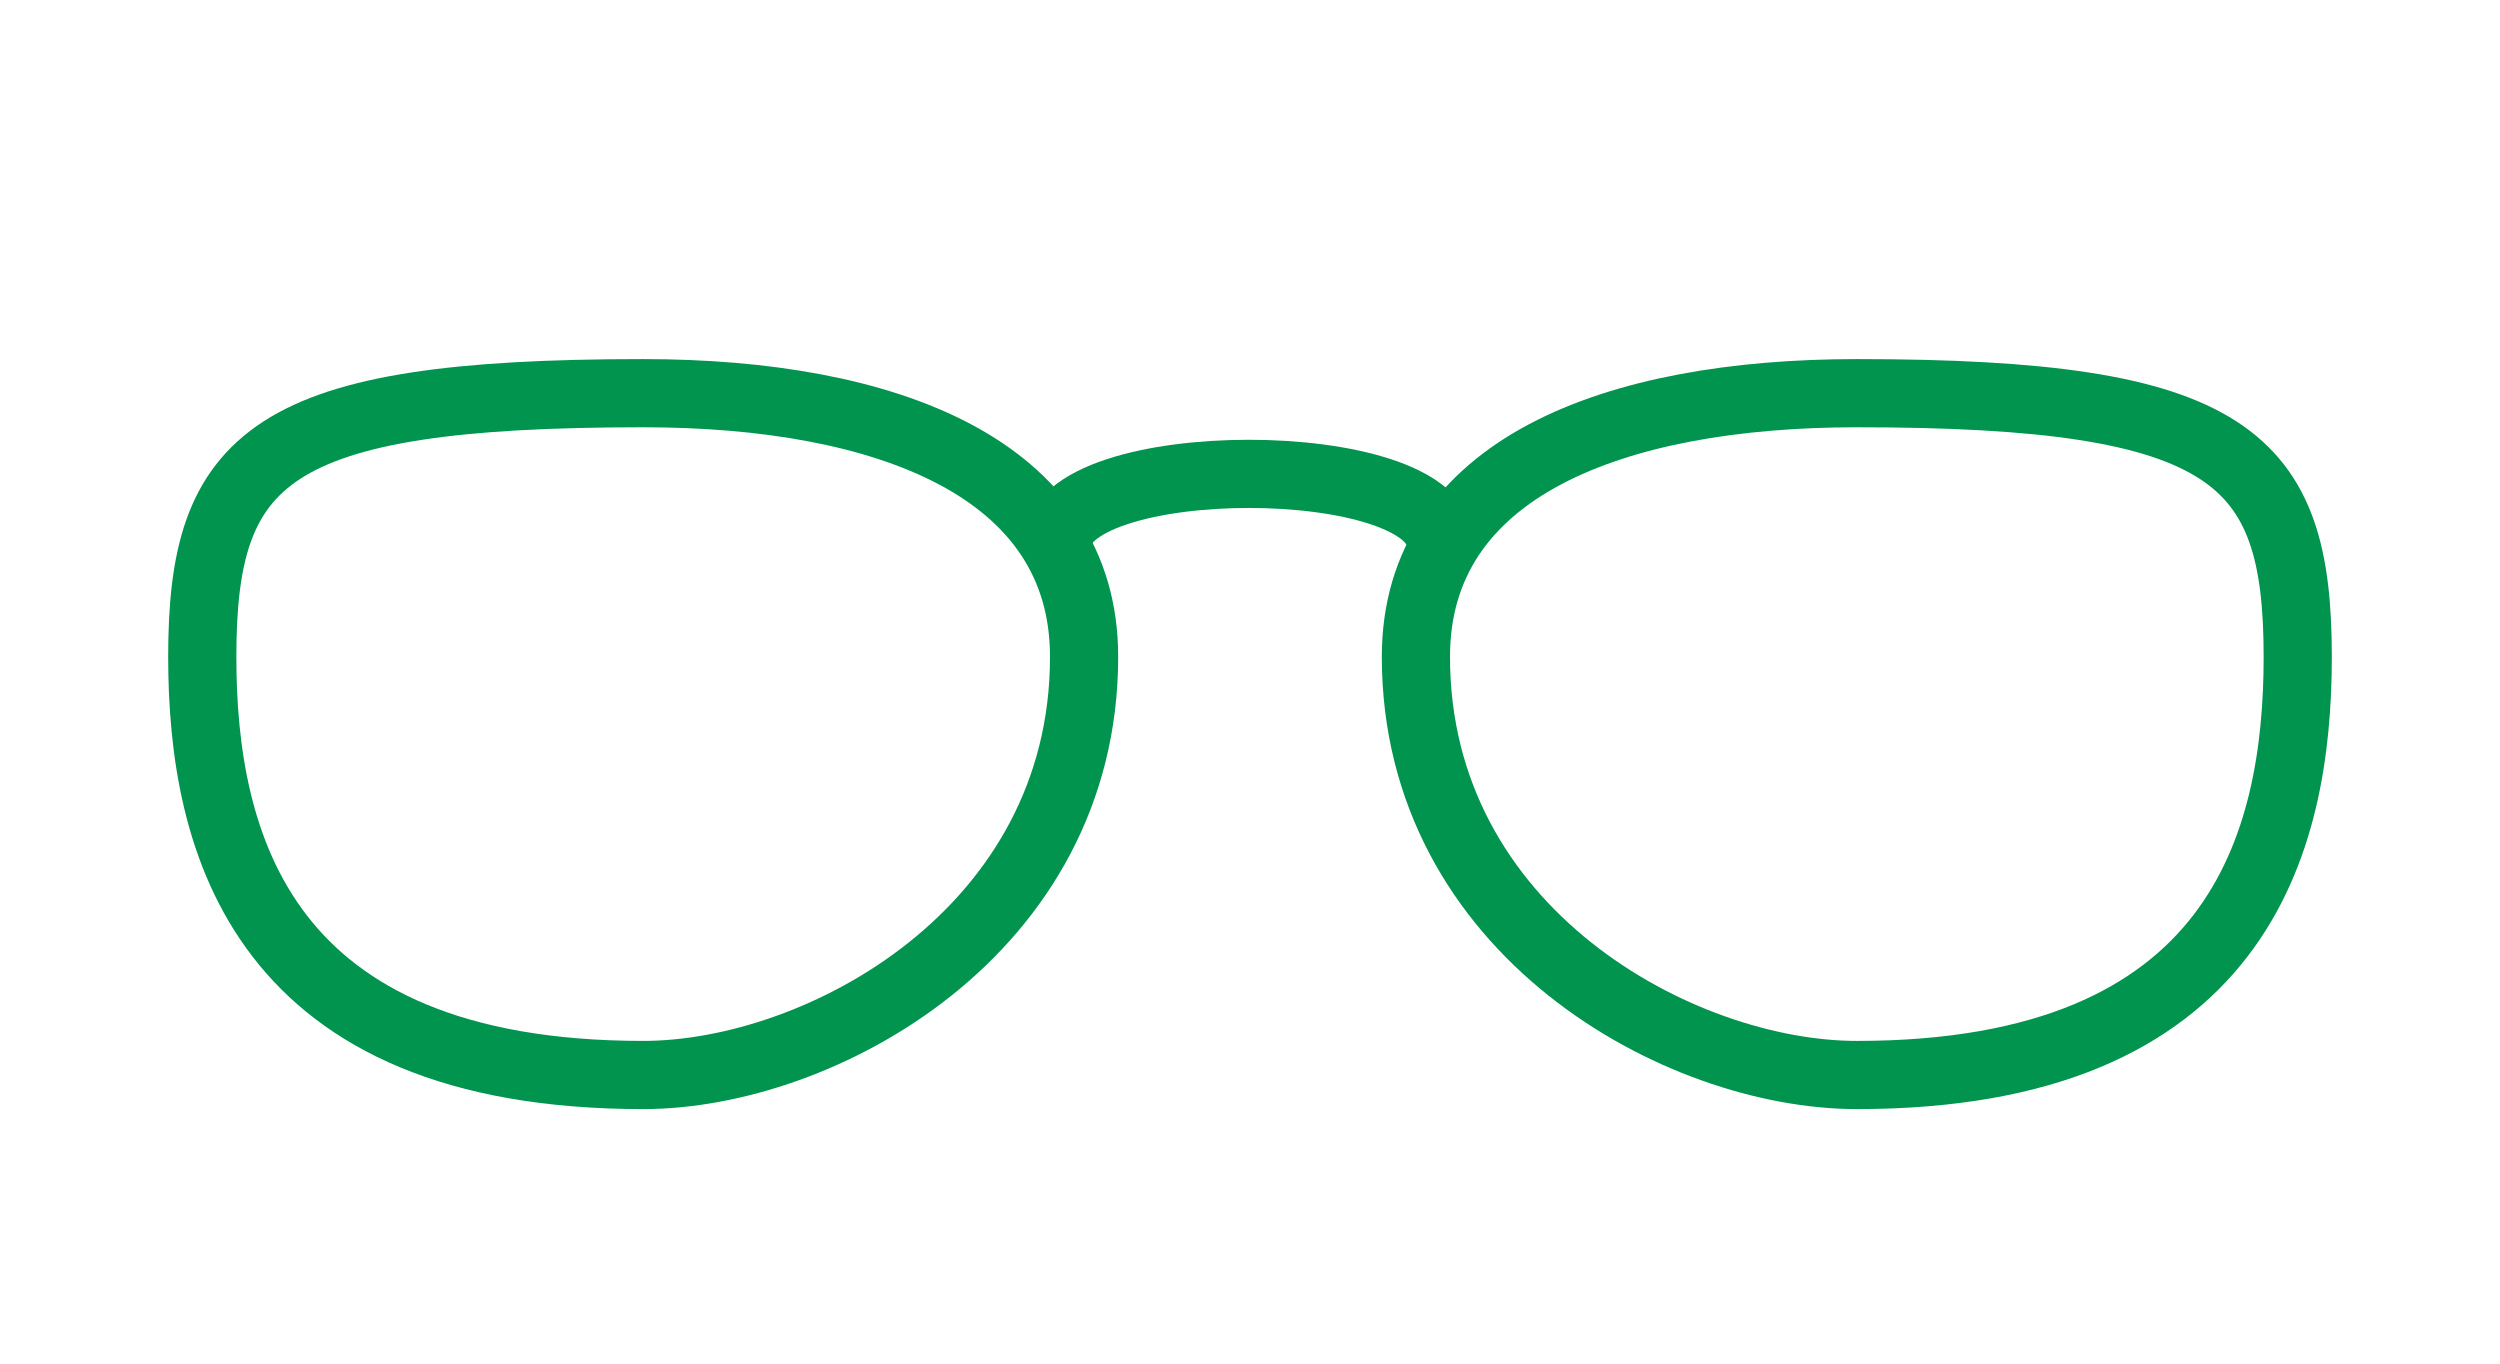<?xml version="1.0" encoding="utf-8"?>
<!-- Generator: Adobe Illustrator 21.0.2, SVG Export Plug-In . SVG Version: 6.00 Build 0)  -->
<svg version="1.1" id="Layer_1" xmlns="http://www.w3.org/2000/svg" xmlns:xlink="http://www.w3.org/1999/xlink" x="0px" y="0px"
	 width="110px" height="60px" viewBox="0 0 110 60" style="enable-background:new 0 0 110 60;" xml:space="preserve">
<style type="text/css">
	.st0{fill:none;stroke:#01944F;stroke-width:3;stroke-linecap:round;stroke-linejoin:round;stroke-miterlimit:10;}
</style>
<g>
	<path class="st0" d="M47.7,28.9c0,12.1-11.6,18.4-19.4,18.4c-16.8,0-19.4-10.2-19.4-18.4c0-8.8,2.9-11.6,19.4-11.6
		C39,17.3,47.7,20.6,47.7,28.9z"/>
	<path class="st0" d="M62.3,28.9c0,12.1,11.6,18.4,19.4,18.4c16.8,0,19.4-10.2,19.4-18.4c0-8.8-2.9-11.6-19.4-11.6
		C71,17.3,62.3,20.6,62.3,28.9z"/>
	<path class="st0" d="M46.5,24c0-4.2,16.9-4.2,16.9,0"/>
</g>
</svg>
